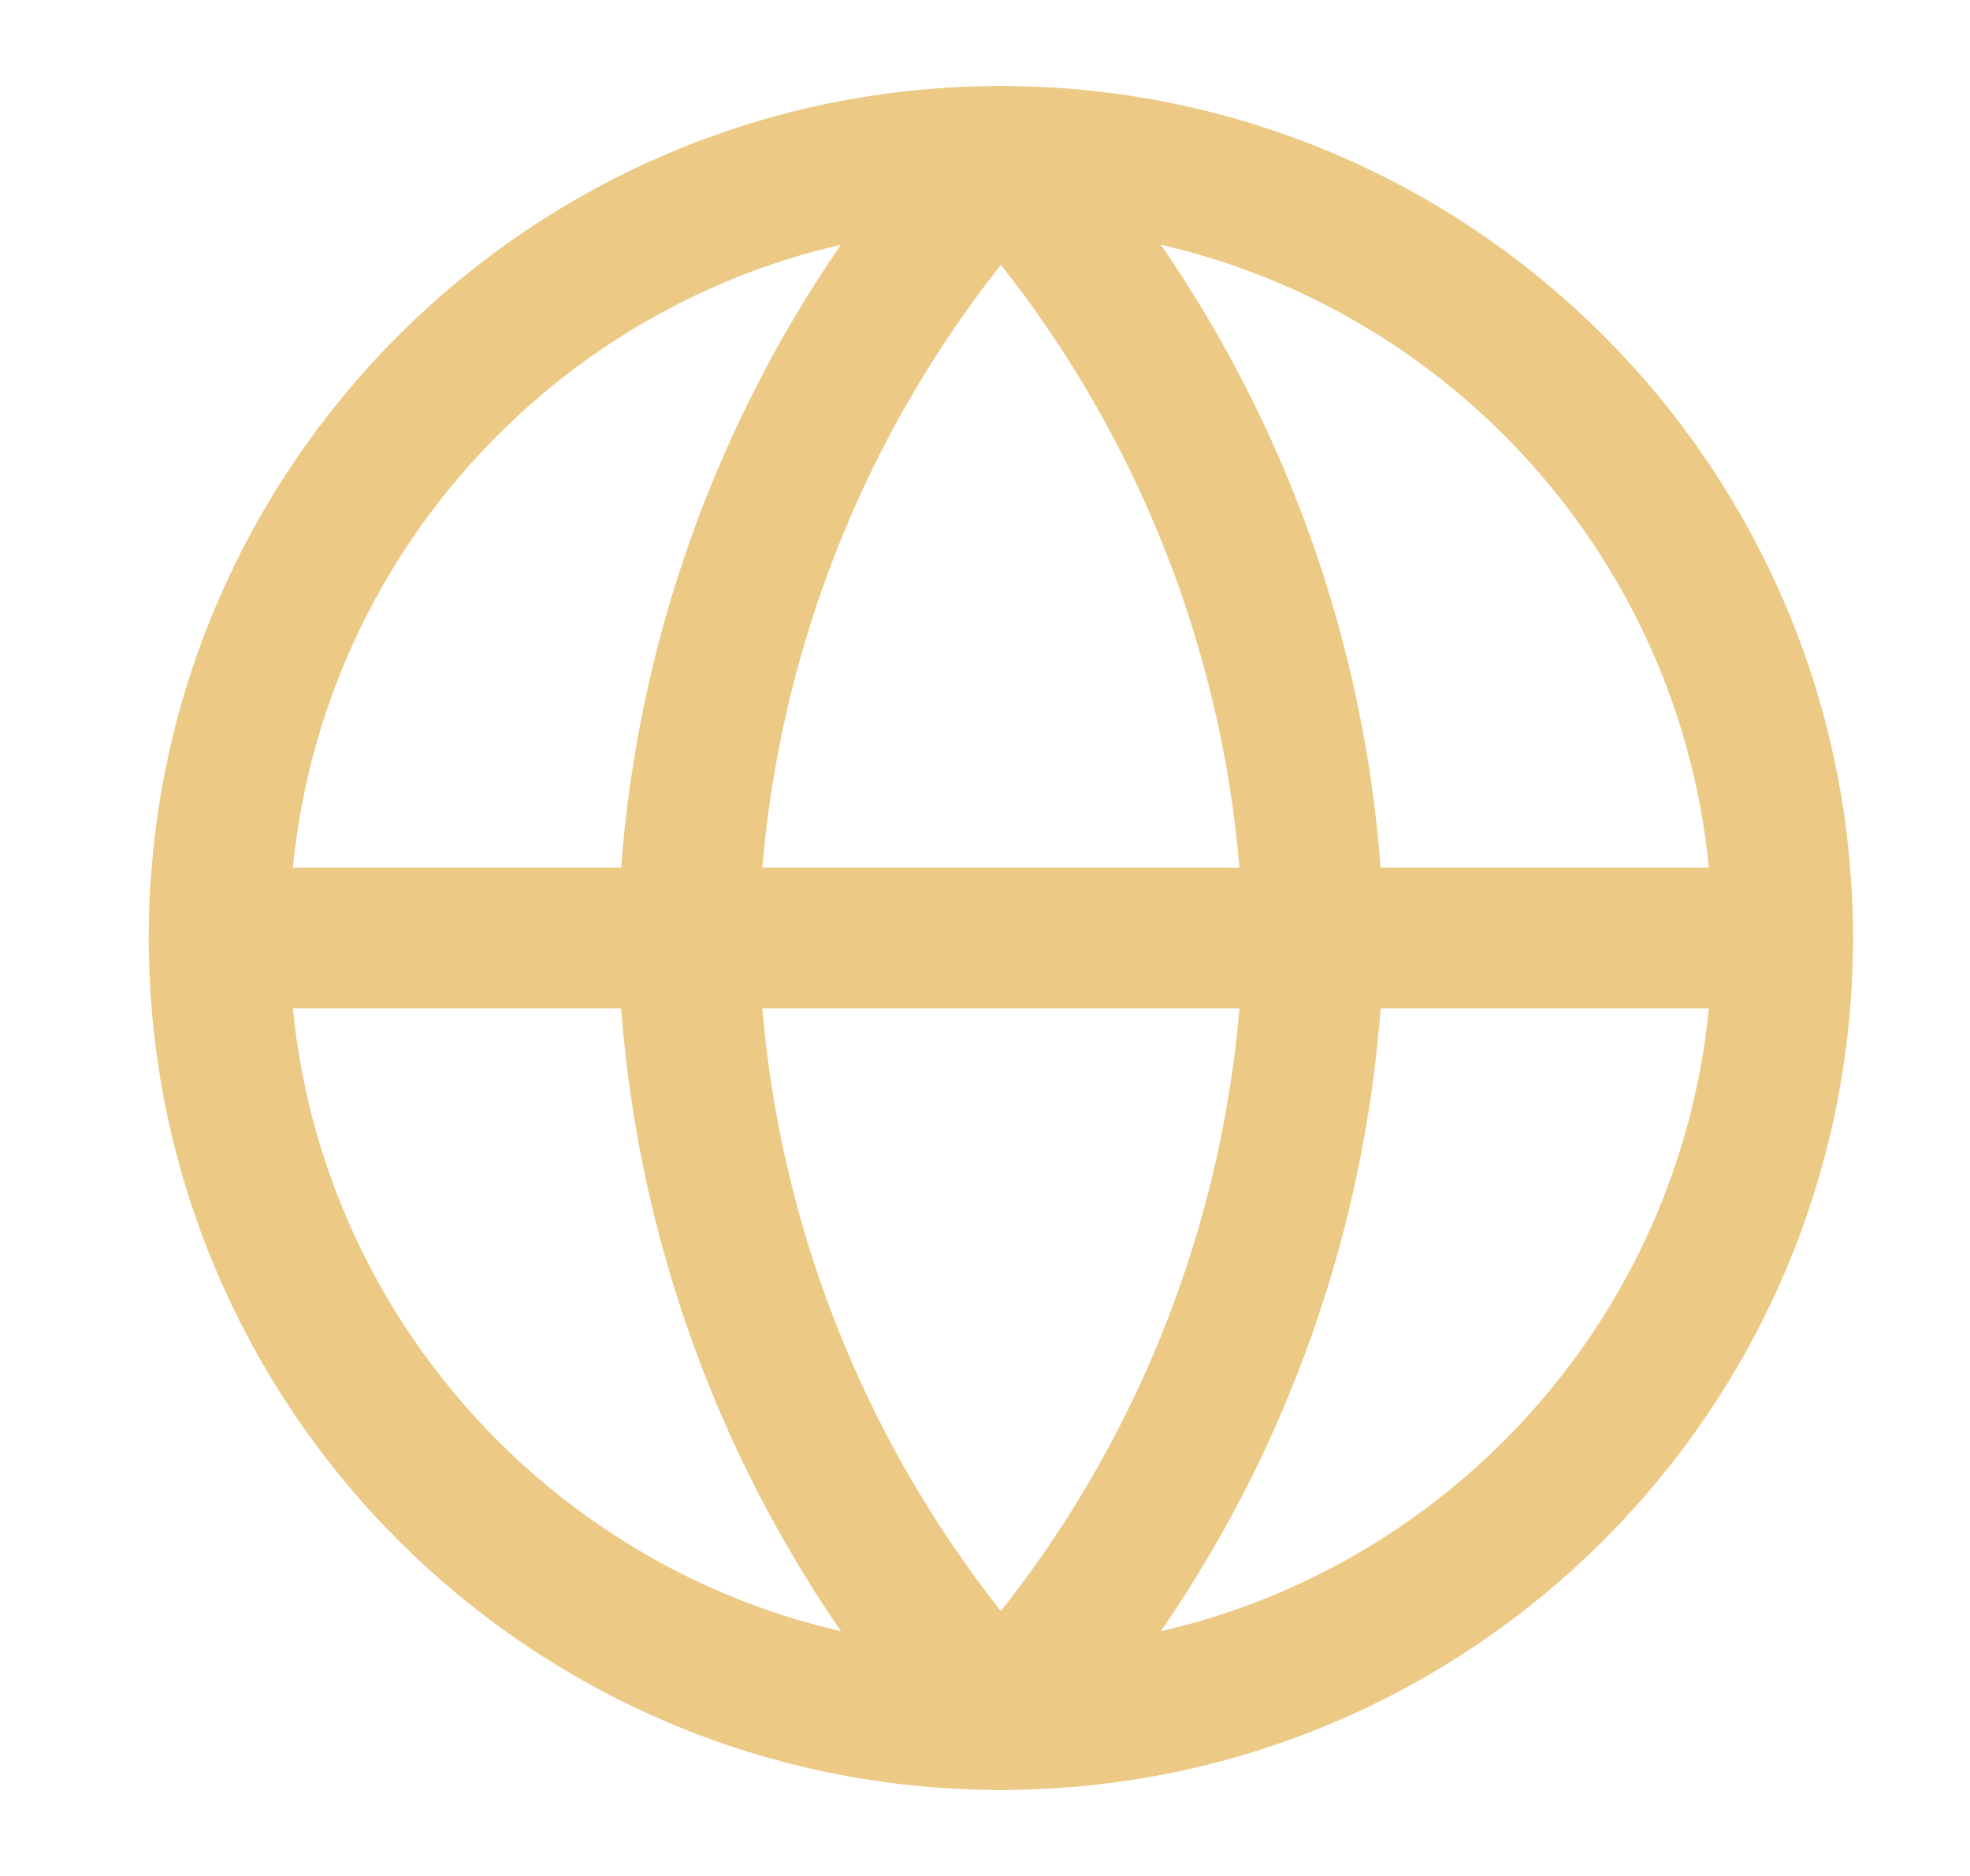 <svg width="21" height="20" viewBox="0 0 21 20" fill="none" xmlns="http://www.w3.org/2000/svg">
<path d="M10.669 18.333C15.272 18.333 19.003 14.602 19.003 10C19.003 5.397 15.272 1.667 10.669 1.667C6.067 1.667 2.336 5.397 2.336 10C2.336 14.602 6.067 18.333 10.669 18.333Z" stroke="#ECC985" stroke-width="1.5" stroke-linecap="round" stroke-linejoin="round"/>
<path d="M2.336 10H19.003" stroke="#ECC985" stroke-width="1.5" stroke-linecap="round" stroke-linejoin="round"/>
<path d="M10.669 1.667C12.754 3.948 13.938 6.91 14.003 10C13.938 13.09 12.754 16.051 10.669 18.333C8.585 16.051 7.4 13.09 7.336 10C7.4 6.91 8.585 3.948 10.669 1.667Z" stroke="#ECC985" stroke-width="1.5" stroke-linecap="round" stroke-linejoin="round"/>
</svg>
